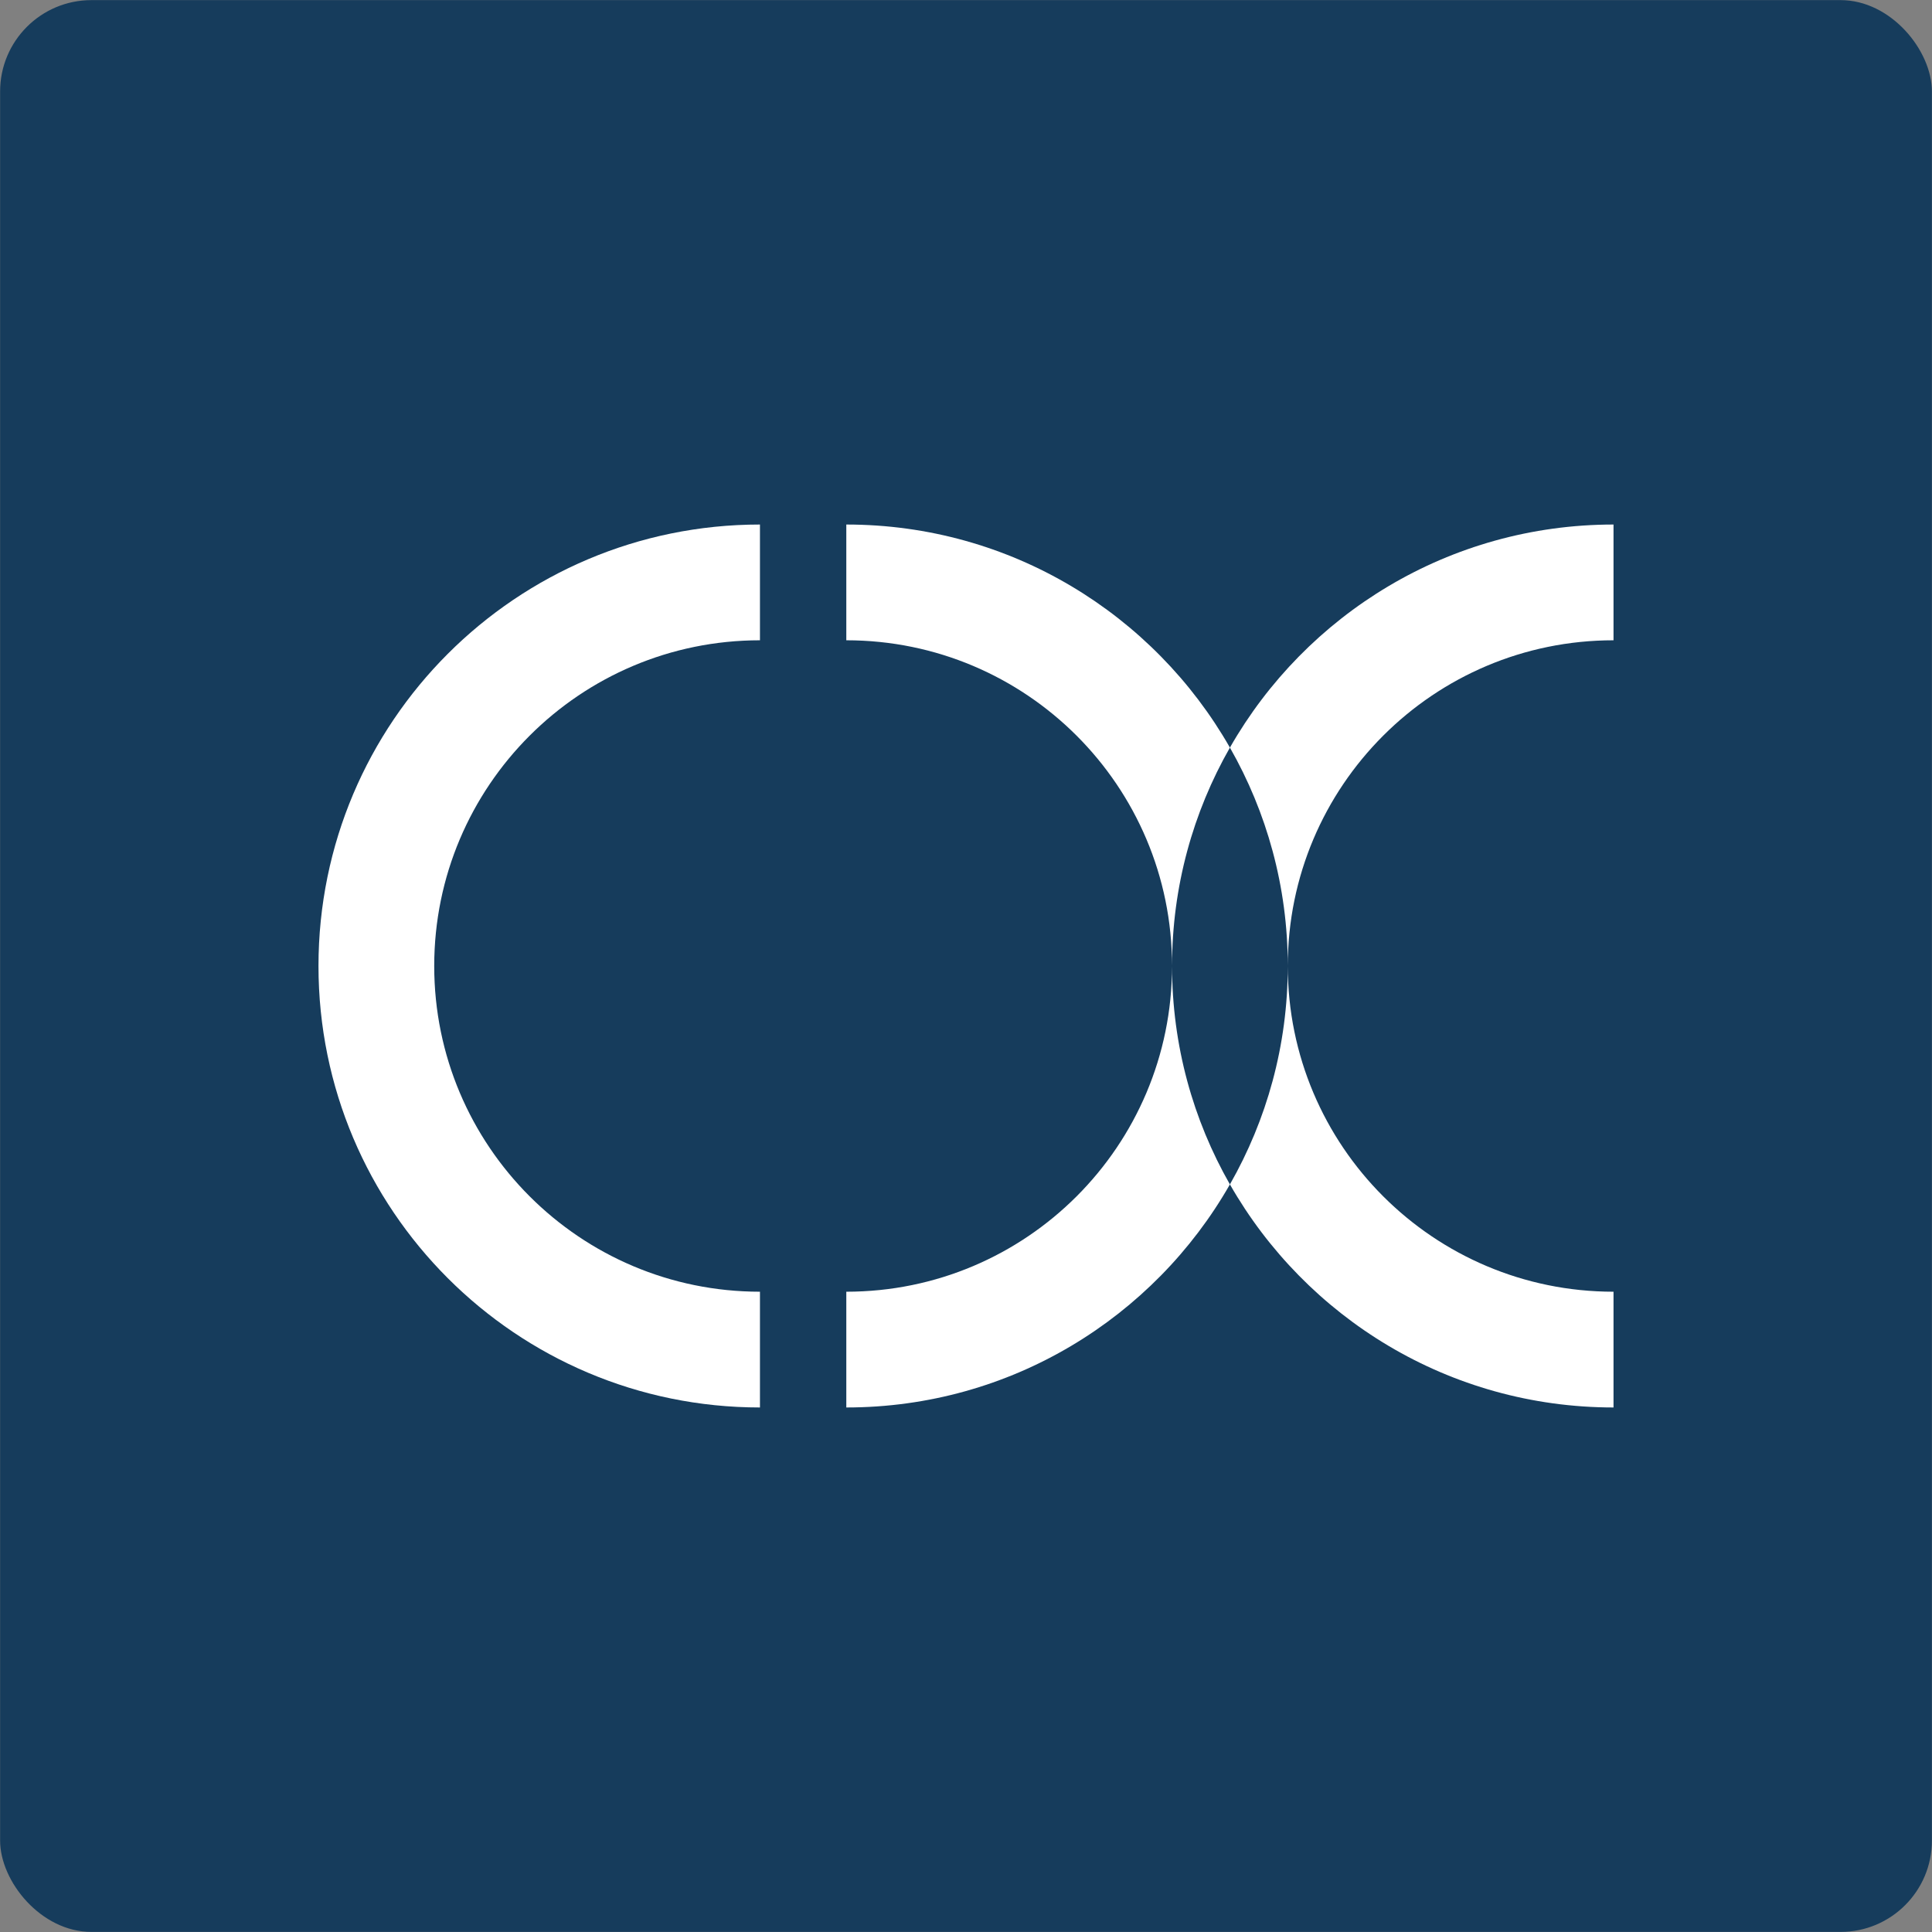 <?xml version="1.0" encoding="UTF-8"?>
<svg id="Layer_1" xmlns="http://www.w3.org/2000/svg" version="1.1" viewBox="0 0 1050 1050">
  <rect x="0" y="0" width="1050" height="1050" fill="#808080" stroke="none"/>
  <!-- Generator: Adobe Illustrator 29.6.1, SVG Export Plug-In . SVG Version: 2.1.1 Build 9)  -->
  <defs>
    <style>
      .st0 {
        fill: #163c5c;
      }

      .st1 {
        fill: #fff;
      }
    </style>
  </defs>
  <rect class="st0" x=".06" y=".06" width="1049.89" height="1049.89" rx="49.64" ry="49.64"/>
  <g>
    <path class="st1" d="M173.09,525c0,132.51,107.42,239.93,239.93,239.93v-62.91c-97.77,0-177.03-79.26-177.03-177.02s79.26-177.02,177.03-177.02v-62.91c-132.51,0-239.93,107.42-239.93,239.93Z"/>
    <path class="st1" d="M876.91,764.93v-62.91c-97.77,0-177.03-79.26-177.03-177.02,0,43.2-11.47,83.69-31.45,118.7,41.31,72.39,119.17,121.23,208.48,121.23Z"/>
    <path class="st1" d="M668.43,406.3c19.98,35.01,31.45,75.51,31.45,118.7,0-97.77,79.26-177.02,177.03-177.02v-62.91c-89.31,0-167.17,48.84-208.48,121.23Z"/>
    <path class="st1" d="M459.95,285.07v62.91c97.77,0,177.03,79.26,177.03,177.02,0-43.2,11.47-83.69,31.45-118.7-41.31-72.39-119.17-121.23-208.48-121.23Z"/>
    <path class="st1" d="M459.95,702.02v62.91c89.31,0,167.17-48.84,208.48-121.23-19.98-35.01-31.45-75.51-31.45-118.7,0,97.77-79.26,177.02-177.03,177.02Z"/>
  </g>
</svg>